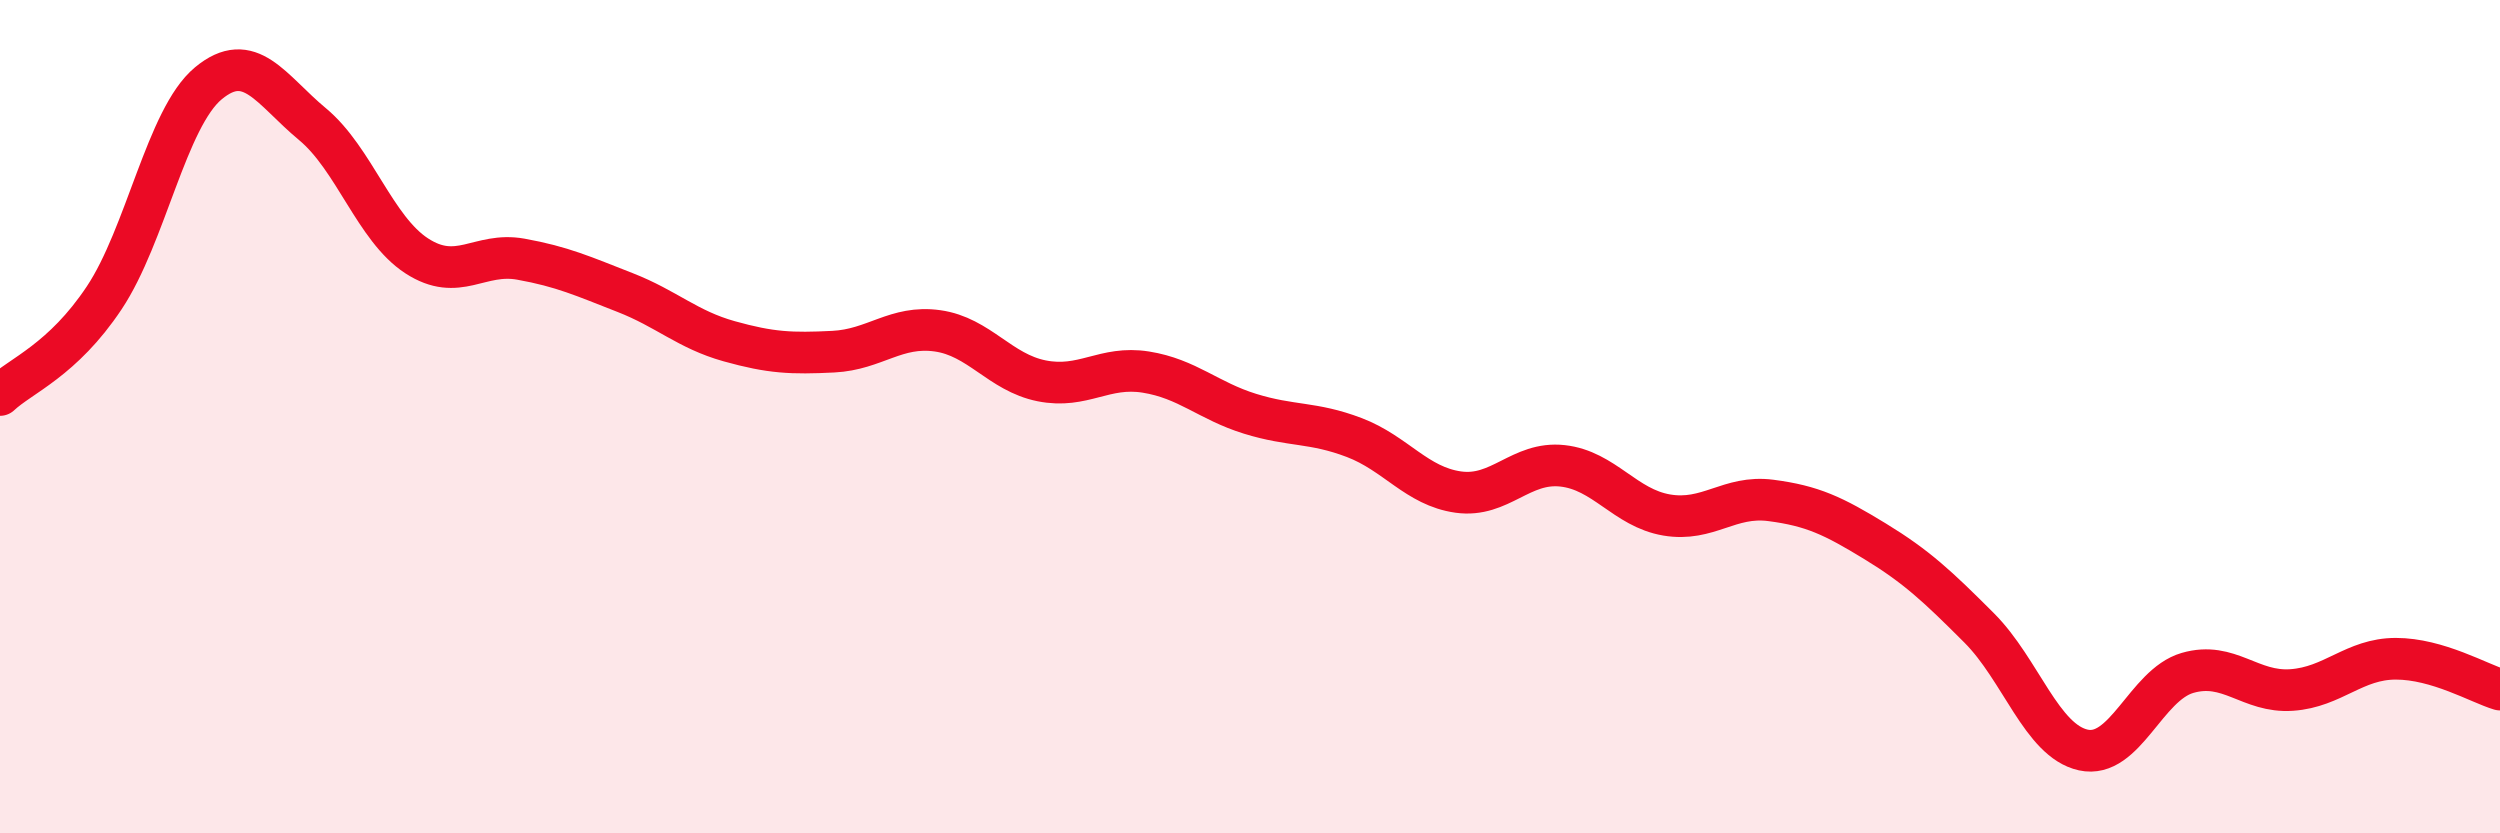 
    <svg width="60" height="20" viewBox="0 0 60 20" xmlns="http://www.w3.org/2000/svg">
      <path
        d="M 0,9.48 C 0.5,9.01 1.5,8.65 2.5,7.15 C 3.5,5.65 4,2.83 5,2 C 6,1.17 6.5,2.15 7.5,2.98 C 8.5,3.81 9,5.49 10,6.14 C 11,6.79 11.5,6.04 12.5,6.22 C 13.5,6.4 14,6.63 15,7.02 C 16,7.41 16.5,7.91 17.5,8.19 C 18.5,8.47 19,8.49 20,8.44 C 21,8.39 21.5,7.8 22.5,7.94 C 23.5,8.08 24,8.94 25,9.14 C 26,9.34 26.5,8.77 27.5,8.93 C 28.5,9.09 29,9.62 30,9.93 C 31,10.24 31.5,10.12 32.5,10.5 C 33.5,10.88 34,11.67 35,11.81 C 36,11.95 36.5,11.07 37.5,11.18 C 38.5,11.29 39,12.19 40,12.36 C 41,12.53 41.5,11.88 42.5,12.01 C 43.5,12.14 44,12.38 45,12.99 C 46,13.6 46.5,14.07 47.5,15.07 C 48.5,16.07 49,17.78 50,18 C 51,18.22 51.5,16.44 52.5,16.15 C 53.5,15.86 54,16.63 55,16.56 C 56,16.49 56.5,15.81 57.5,15.81 C 58.5,15.81 59.5,16.4 60,16.55L60 20L0 20Z"
        fill="#EB0A25"
        opacity="0.1"
        stroke-linecap="round"
        stroke-linejoin="round"
      />
      <path
        d="M 0,9.48 C 0.5,9.01 1.5,8.65 2.5,7.15 C 3.5,5.65 4,2.83 5,2 C 6,1.17 6.5,2.15 7.5,2.98 C 8.5,3.81 9,5.49 10,6.14 C 11,6.79 11.5,6.04 12.5,6.22 C 13.5,6.4 14,6.63 15,7.02 C 16,7.41 16.5,7.91 17.5,8.19 C 18.5,8.47 19,8.49 20,8.44 C 21,8.39 21.5,7.8 22.5,7.94 C 23.5,8.08 24,8.94 25,9.14 C 26,9.34 26.5,8.77 27.5,8.93 C 28.5,9.09 29,9.62 30,9.93 C 31,10.24 31.5,10.12 32.5,10.5 C 33.5,10.88 34,11.67 35,11.81 C 36,11.95 36.5,11.07 37.5,11.18 C 38.5,11.29 39,12.19 40,12.36 C 41,12.53 41.5,11.88 42.5,12.01 C 43.5,12.14 44,12.38 45,12.99 C 46,13.6 46.5,14.07 47.5,15.07 C 48.5,16.07 49,17.78 50,18 C 51,18.22 51.5,16.44 52.5,16.15 C 53.5,15.86 54,16.63 55,16.56 C 56,16.49 56.5,15.81 57.5,15.81 C 58.5,15.81 59.5,16.4 60,16.55"
        stroke="#EB0A25"
        stroke-width="1"
        fill="none"
        stroke-linecap="round"
        stroke-linejoin="round"
      />
    </svg>
  